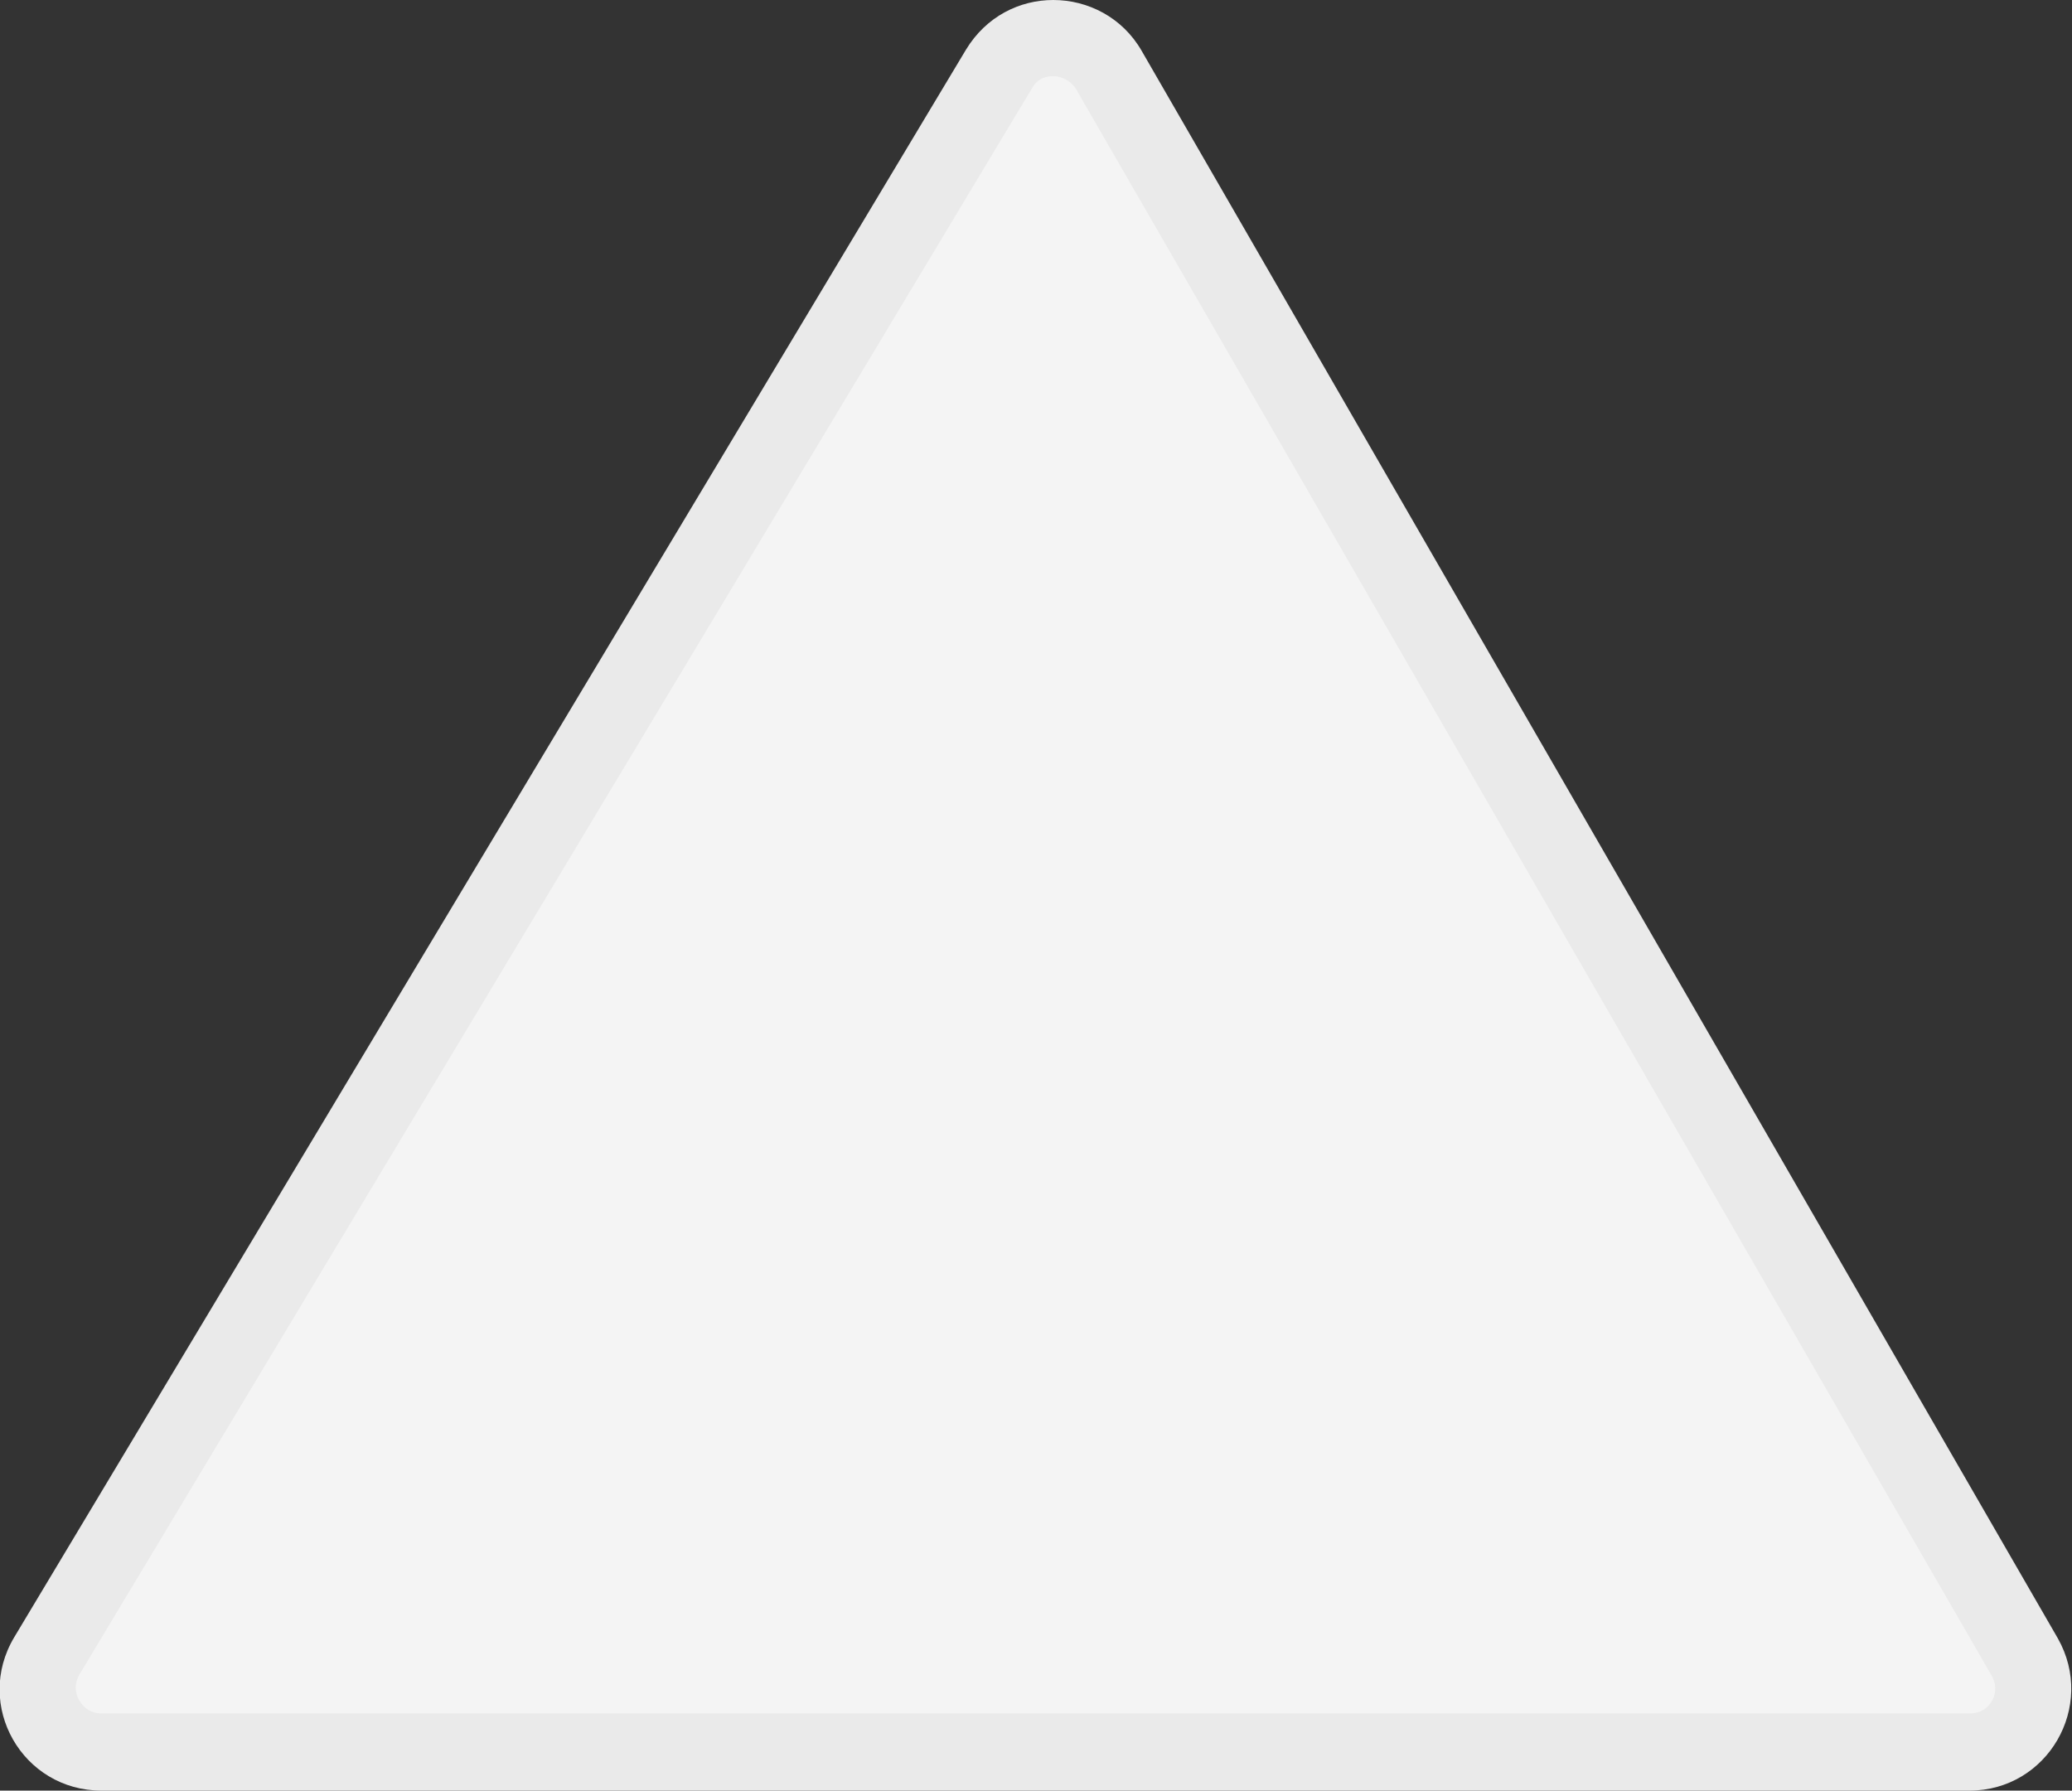 <?xml version="1.0" encoding="UTF-8"?>
<svg xmlns="http://www.w3.org/2000/svg" id="Livello_2" data-name="Livello 2" viewBox="0 0 20.4 17.63">
  <rect x="0" y="0" width="20.4" height="17.63" fill="#333333" stroke="none"/>
  <defs>
    <style>
      .cls-1 {
        fill: #eaeaea;
      }

      .cls-2 {
        fill: #f4f4f4;
      }
    </style>
  </defs>
  <g id="Livello_1-2" data-name="Livello 1">
    <g>
      <path class="cls-2" d="M1,17.26c-.23,0-.43-.12-.54-.32-.11-.2-.11-.43,0-.63L9.84.68c.12-.19.31-.3.54-.3s.43.12.54.31l9.02,15.63c.11.2.11.43,0,.63-.11.2-.32.31-.54.31H1Z"></path>
      <path class="cls-1" d="M10.37.75c.05,0,.15.02.22.12l9.02,15.63c.06.11.03.2,0,.25-.03.05-.09.12-.22.12H1c-.13,0-.19-.08-.22-.13s-.06-.14,0-.25L10.16.87c.06-.11.16-.12.21-.12M10.37,0c-.33,0-.66.16-.86.49L.14,16.12c-.4.67.08,1.51.86,1.51h18.39c.77,0,1.25-.83.87-1.5L11.24.5c-.19-.33-.53-.5-.87-.5h0Z"></path>
    </g>
  </g>
</svg>

